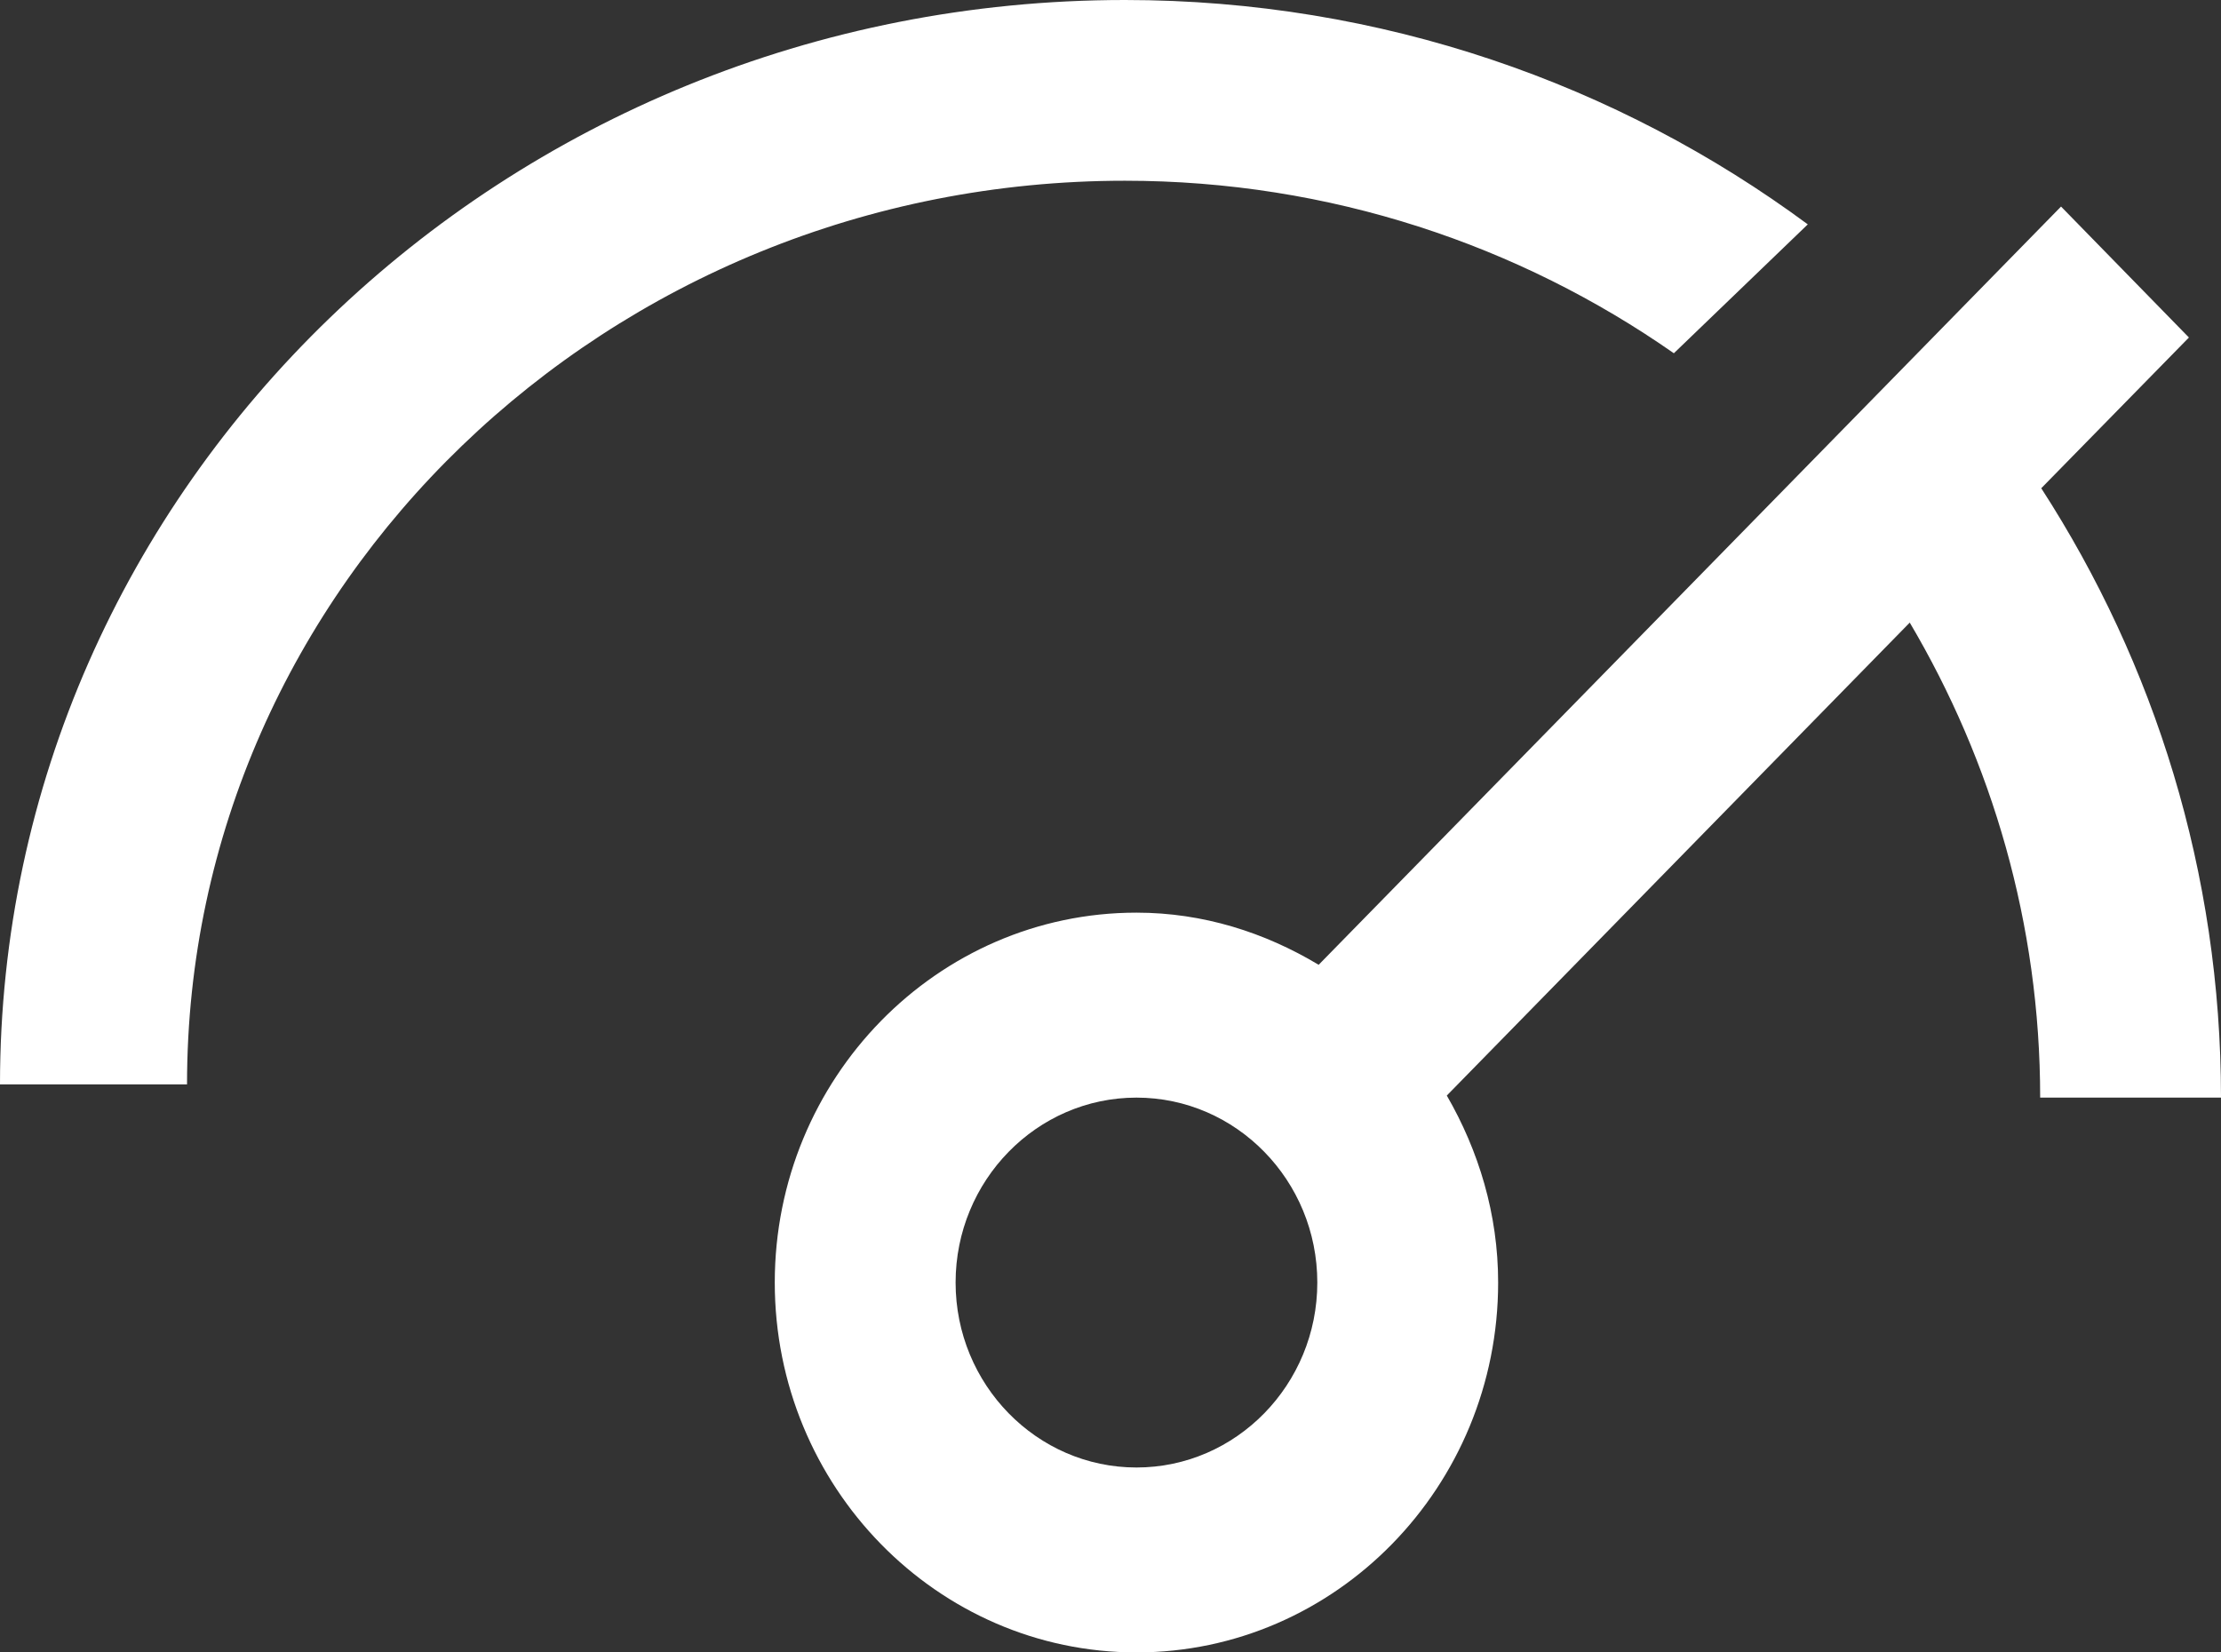 <?xml version="1.0" encoding="UTF-8"?> <svg xmlns="http://www.w3.org/2000/svg" xmlns:xlink="http://www.w3.org/1999/xlink" width="43px" height="32px" viewBox="0 0 43 32" version="1.1"><rect x="0" y="0" width="43" height="32" fill="#333333" stroke="none"/><!-- Generator: sketchtool 64 (101010) - https://sketch.com --><title>03B72777-42B9-4521-8DFF-48ADF0D48485</title><desc>Created with sketchtool.</desc><g id="Page-1" stroke="none" stroke-width="1" fill="none" fill-rule="evenodd"><g id="Home" transform="translate(-818, -2843)" fill="#FFFFFF"><g id="Full-Service" transform="translate(-131, 2539)"><g id="LCM" transform="translate(949, 304)"><path d="M32.407,6.841 L35,4.345 C31.329,1.631 26.753,0 21.778,0 C9.763,0 0,9.42 0,21 L3.621,21 C3.621,11.349 11.768,3.5 21.778,3.5 C25.749,3.5 29.415,4.75 32.407,6.841" id="Fill-1"></path><path d="M22.003,28.419 C20.072,28.419 18.501,26.812 18.501,24.837 C18.501,22.862 20.072,21.256 22.003,21.256 C23.934,21.256 25.504,22.862 25.504,24.837 C25.504,26.812 23.934,28.419 22.003,28.419 M39.499,21.256 L43,21.256 C43,16.895 41.712,12.846 39.52,9.455 L42.379,6.536 L39.903,4 L25.53,18.684 C24.49,18.059 23.295,17.674 22.003,17.674 C18.141,17.674 15,20.887 15,24.837 C15,28.787 18.141,32 22.003,32 C25.865,32 29.005,28.787 29.005,24.837 C29.005,23.51 28.627,22.282 28.011,21.216 L36.974,12.057 C38.564,14.748 39.499,17.887 39.499,21.256" id="Fill-4"></path></g></g></g></g></svg> 